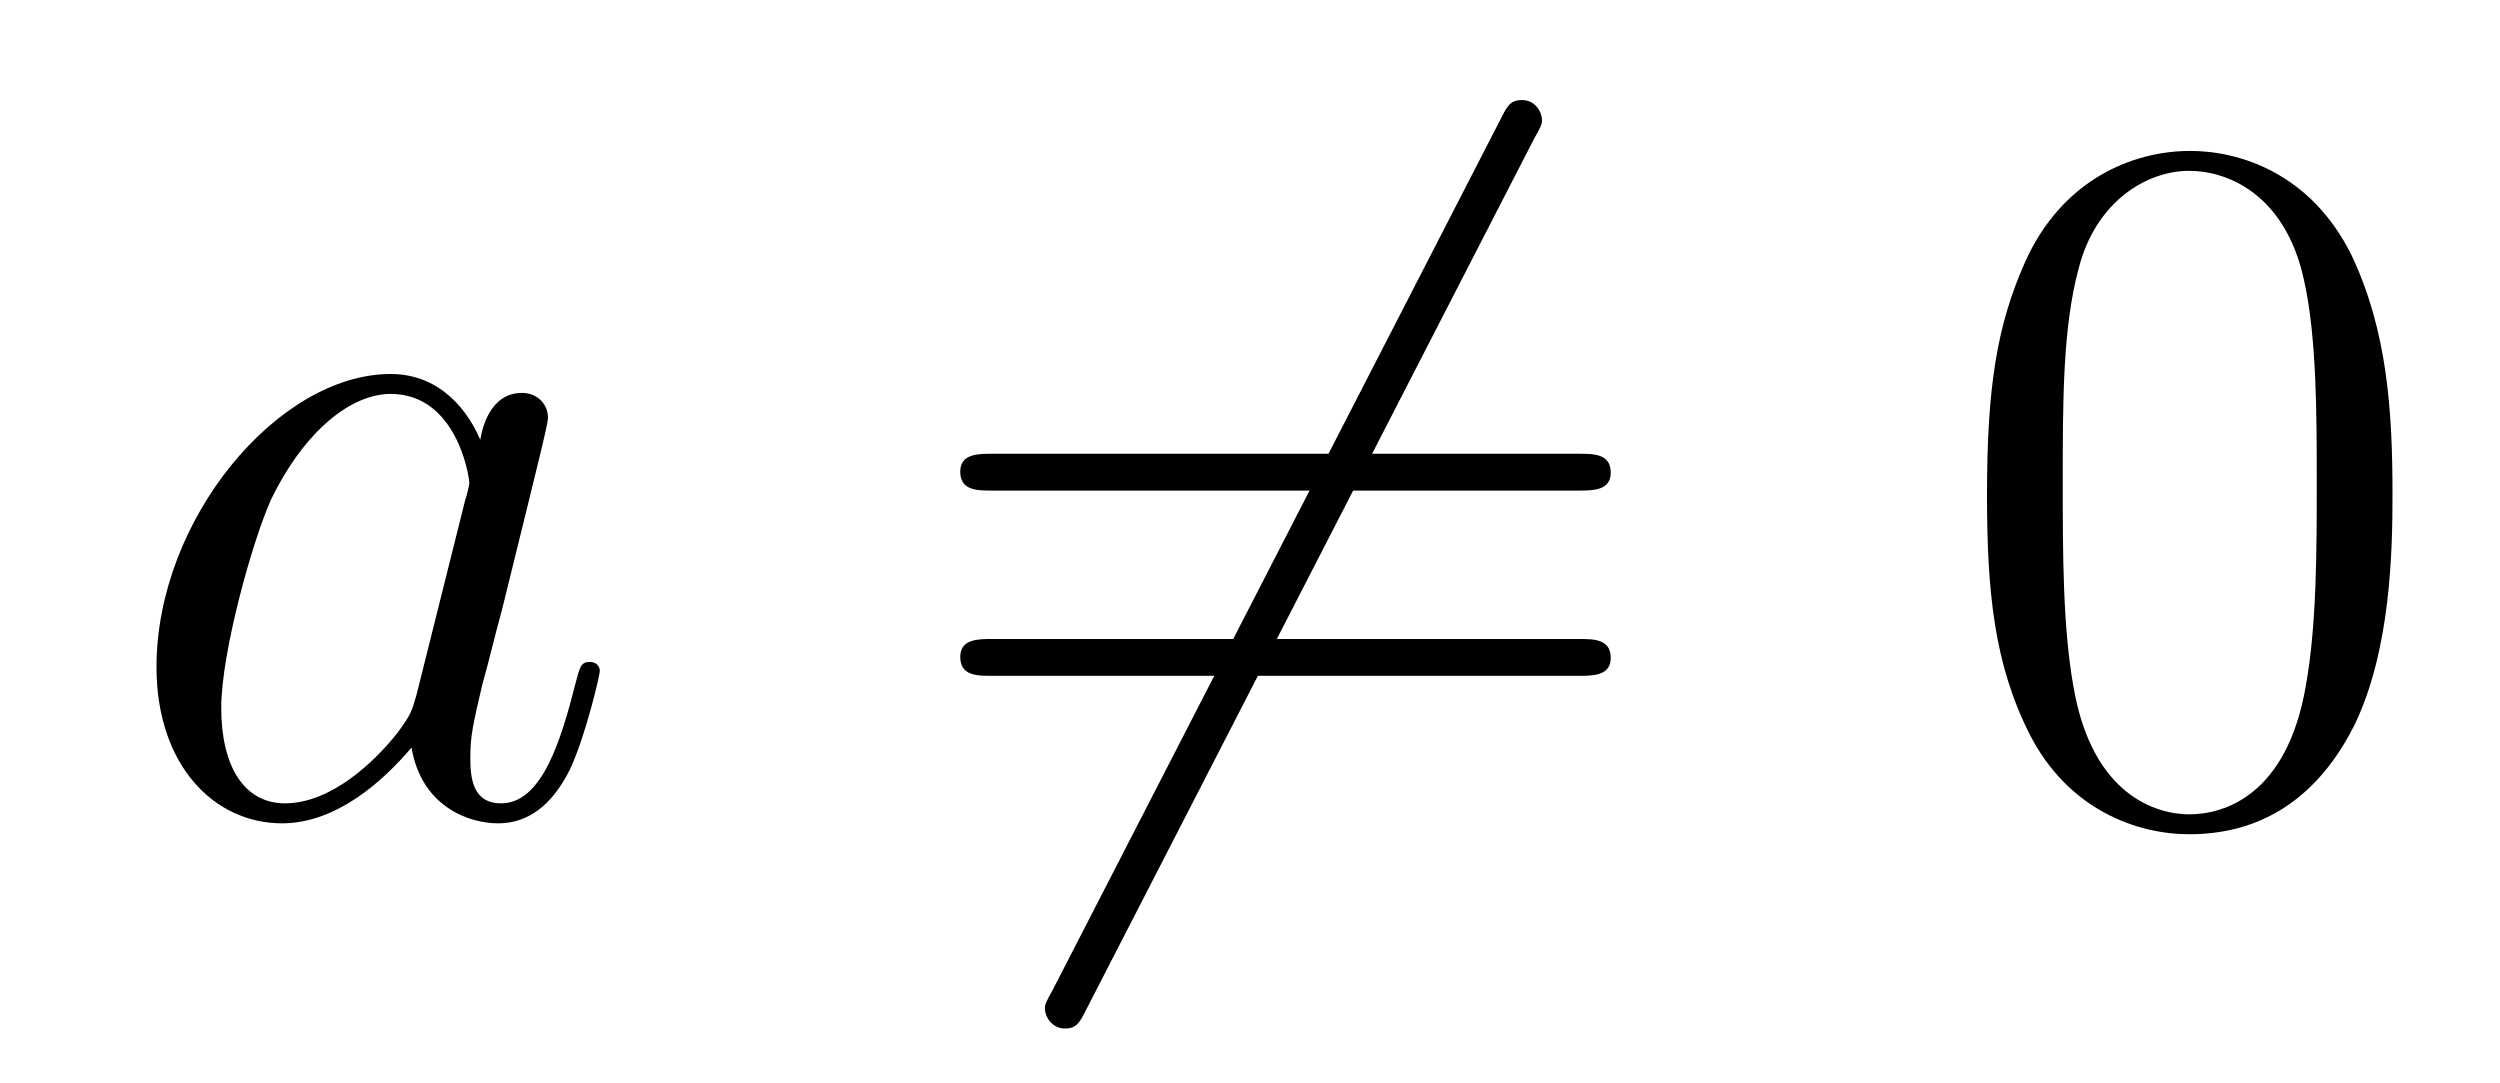 <?xml version='1.0'?>
<!-- This file was generated by dvisvgm 1.14.1 -->
<svg height='13pt' version='1.1' viewBox='0 -13 30 13' width='30pt' xmlns='http://www.w3.org/2000/svg' xmlns:xlink='http://www.w3.org/1999/xlink'>
<g id='page1'>
<g transform='matrix(1 0 0 1 -127 651)'>
<path d='M131.998 -655.662C131.938 -655.459 131.938 -655.435 131.771 -655.208C131.508 -654.873 130.982 -654.36 130.42 -654.36C129.93 -654.36 129.655 -654.802 129.655 -655.507C129.655 -656.165 130.026 -657.503 130.253 -658.006C130.659 -658.842 131.221 -659.273 131.688 -659.273C132.476 -659.273 132.632 -658.293 132.632 -658.197C132.632 -658.185 132.596 -658.029 132.584 -658.006L131.998 -655.662ZM132.763 -658.723C132.632 -659.033 132.309 -659.512 131.688 -659.512C130.337 -659.512 128.878 -657.767 128.878 -655.997C128.878 -654.814 129.572 -654.12 130.384 -654.12C131.042 -654.12 131.604 -654.634 131.938 -655.029C132.058 -654.324 132.62 -654.12 132.978 -654.12C133.337 -654.12 133.624 -654.336 133.839 -654.766C134.03 -655.173 134.198 -655.902 134.198 -655.949C134.198 -656.009 134.15 -656.057 134.078 -656.057C133.971 -656.057 133.959 -655.997 133.911 -655.818C133.732 -655.113 133.504 -654.36 133.014 -654.36C132.668 -654.36 132.644 -654.67 132.644 -654.909C132.644 -655.184 132.68 -655.316 132.787 -655.782C132.871 -656.081 132.931 -656.344 133.026 -656.691C133.468 -658.484 133.576 -658.914 133.576 -658.986C133.576 -659.153 133.445 -659.285 133.265 -659.285C132.883 -659.285 132.787 -658.866 132.763 -658.723Z' fill-rule='evenodd'/>
<path d='M145.408 -662.333C145.504 -662.5 145.504 -662.524 145.504 -662.56C145.504 -662.644 145.432 -662.799 145.265 -662.799C145.121 -662.799 145.086 -662.727 145.002 -662.56L139.634 -652.124C139.539 -651.957 139.539 -651.933 139.539 -651.897C139.539 -651.801 139.623 -651.658 139.778 -651.658C139.921 -651.658 139.957 -651.73 140.041 -651.897L145.408 -662.333Z' fill-rule='evenodd'/>
<path d='M145.946 -658.113C146.113 -658.113 146.329 -658.113 146.329 -658.328C146.329 -658.555 146.126 -658.555 145.946 -658.555H138.905C138.738 -658.555 138.523 -658.555 138.523 -658.34C138.523 -658.113 138.726 -658.113 138.905 -658.113H145.946ZM145.946 -655.89C146.113 -655.89 146.329 -655.89 146.329 -656.105C146.329 -656.332 146.126 -656.332 145.946 -656.332H138.905C138.738 -656.332 138.523 -656.332 138.523 -656.117C138.523 -655.89 138.726 -655.89 138.905 -655.89H145.946Z' fill-rule='evenodd'/>
<path d='M155.71 -658.065C155.71 -659.058 155.65 -660.026 155.22 -660.934C154.73 -661.927 153.869 -662.189 153.283 -662.189C152.59 -662.189 151.741 -661.843 151.299 -660.851C150.964 -660.097 150.844 -659.356 150.844 -658.065C150.844 -656.906 150.928 -656.033 151.358 -655.184C151.825 -654.276 152.65 -653.989 153.271 -653.989C154.311 -653.989 154.909 -654.611 155.256 -655.304C155.686 -656.2 155.71 -657.372 155.71 -658.065ZM153.271 -654.228C152.889 -654.228 152.112 -654.443 151.884 -655.746C151.753 -656.463 151.753 -657.372 151.753 -658.209C151.753 -659.189 151.753 -660.073 151.944 -660.779C152.148 -661.58 152.757 -661.95 153.271 -661.95C153.725 -661.95 154.419 -661.675 154.646 -660.648C154.801 -659.966 154.801 -659.022 154.801 -658.209C154.801 -657.408 154.801 -656.499 154.67 -655.77C154.443 -654.455 153.69 -654.228 153.271 -654.228Z' fill-rule='evenodd'/>
</g>
</g>
</svg>
